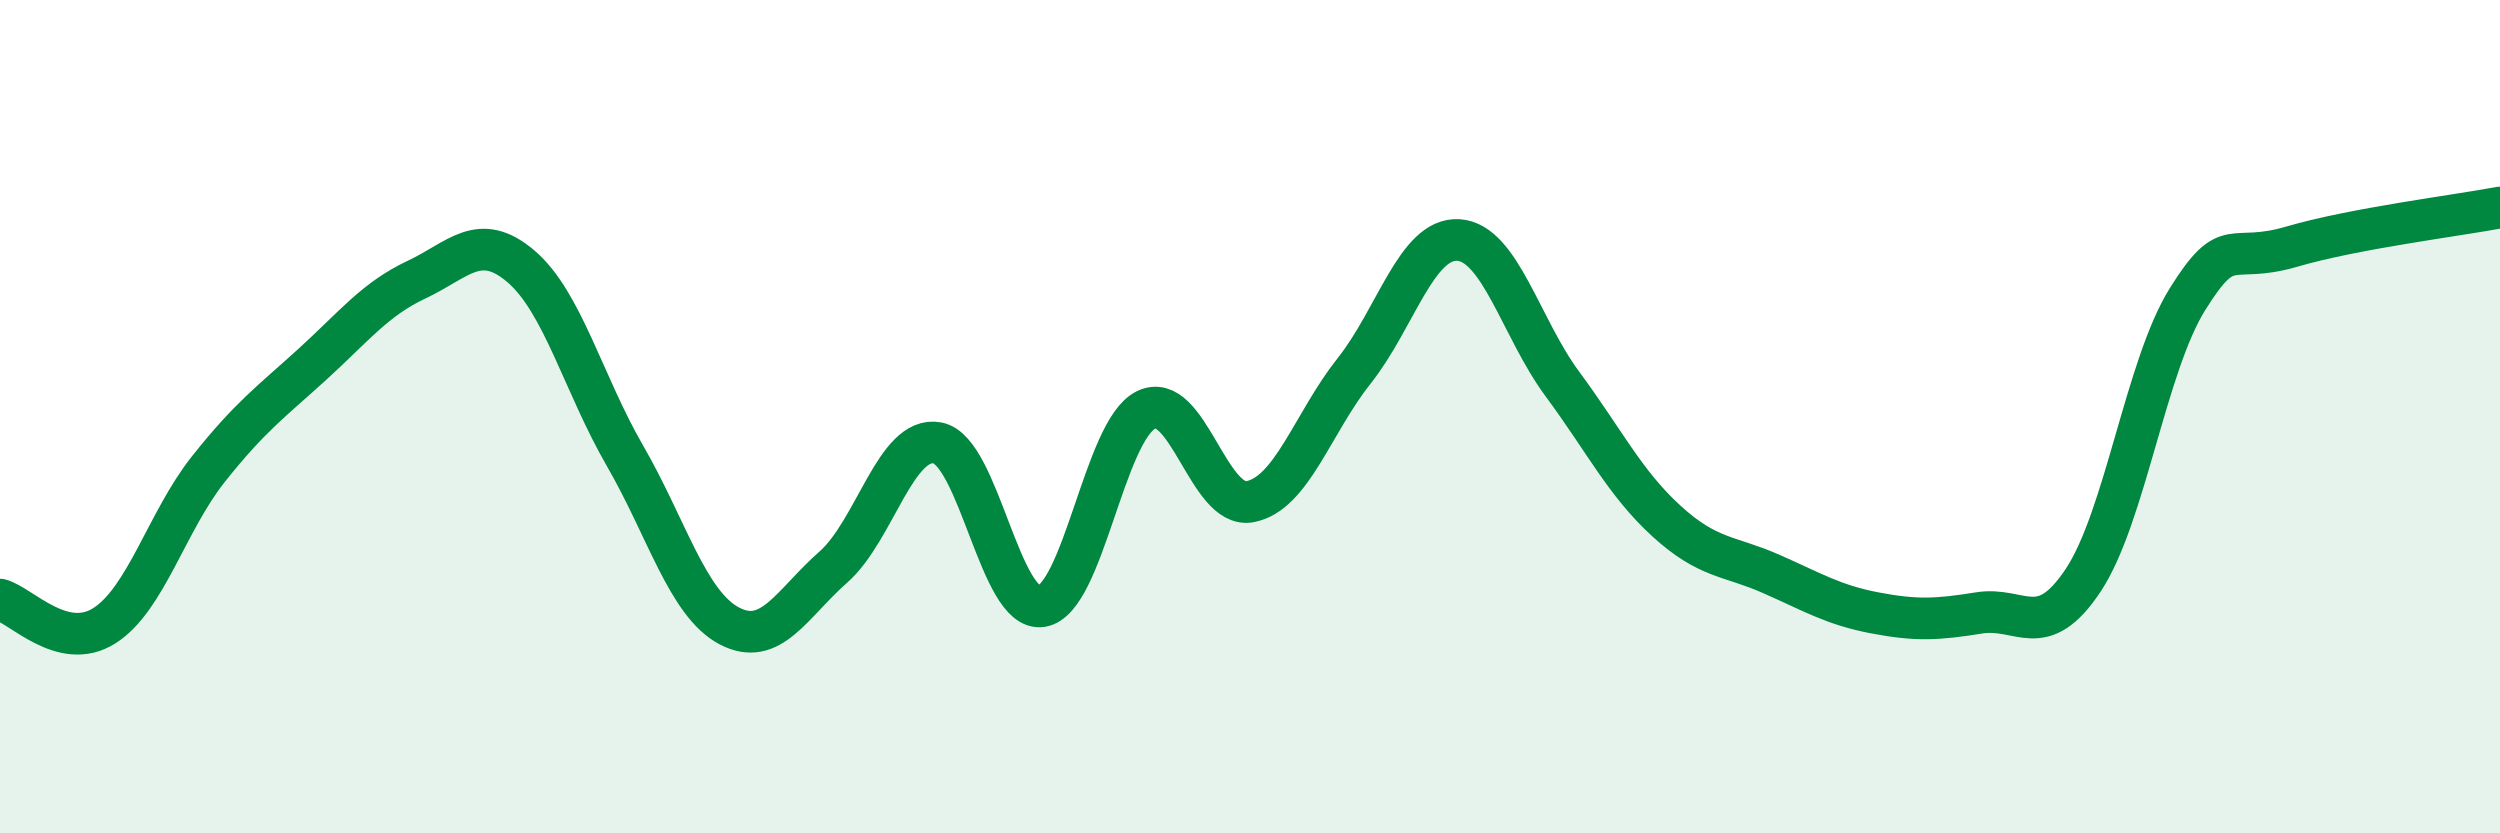 
    <svg width="60" height="20" viewBox="0 0 60 20" xmlns="http://www.w3.org/2000/svg">
      <path
        d="M 0,14.39 C 0.5,14.52 1.5,15.65 2.5,15.02 C 3.5,14.39 4,12.52 5,11.26 C 6,10 6.5,9.65 7.5,8.74 C 8.5,7.83 9,7.18 10,6.71 C 11,6.24 11.5,5.54 12.5,6.39 C 13.5,7.24 14,9.21 15,10.94 C 16,12.67 16.5,14.49 17.5,15.02 C 18.5,15.55 19,14.49 20,13.61 C 21,12.73 21.5,10.44 22.5,10.63 C 23.5,10.82 24,14.71 25,14.55 C 26,14.39 26.5,10.34 27.5,9.84 C 28.5,9.34 29,12.23 30,12.04 C 31,11.85 31.5,10.16 32.5,8.9 C 33.5,7.64 34,5.7 35,5.76 C 36,5.82 36.5,7.87 37.5,9.22 C 38.5,10.57 39,11.6 40,12.51 C 41,13.42 41.5,13.33 42.5,13.77 C 43.5,14.21 44,14.52 45,14.71 C 46,14.9 46.5,14.87 47.5,14.71 C 48.5,14.55 49,15.43 50,13.92 C 51,12.41 51.5,8.78 52.5,7.18 C 53.5,5.58 53.5,6.36 55,5.92 C 56.5,5.48 59,5.17 60,4.98L60 20L0 20Z"
        fill="#008740"
        opacity="0.1"
        stroke-linecap="round"
        stroke-linejoin="round"
      />
      <path
        d="M 0,14.39 C 0.5,14.52 1.5,15.65 2.5,15.02 C 3.5,14.39 4,12.52 5,11.26 C 6,10 6.5,9.65 7.5,8.74 C 8.5,7.83 9,7.18 10,6.71 C 11,6.24 11.5,5.54 12.5,6.39 C 13.5,7.24 14,9.21 15,10.94 C 16,12.67 16.5,14.49 17.5,15.02 C 18.5,15.55 19,14.49 20,13.61 C 21,12.73 21.5,10.44 22.5,10.63 C 23.5,10.82 24,14.71 25,14.55 C 26,14.39 26.5,10.34 27.5,9.84 C 28.5,9.34 29,12.23 30,12.04 C 31,11.85 31.5,10.16 32.5,8.9 C 33.5,7.64 34,5.7 35,5.76 C 36,5.82 36.5,7.87 37.5,9.22 C 38.5,10.57 39,11.6 40,12.51 C 41,13.42 41.5,13.33 42.5,13.77 C 43.5,14.21 44,14.52 45,14.71 C 46,14.9 46.5,14.87 47.5,14.71 C 48.5,14.55 49,15.43 50,13.92 C 51,12.41 51.5,8.78 52.5,7.18 C 53.5,5.58 53.5,6.36 55,5.92 C 56.5,5.48 59,5.17 60,4.98"
        stroke="#008740"
        stroke-width="1"
        fill="none"
        stroke-linecap="round"
        stroke-linejoin="round"
      />
    </svg>
  